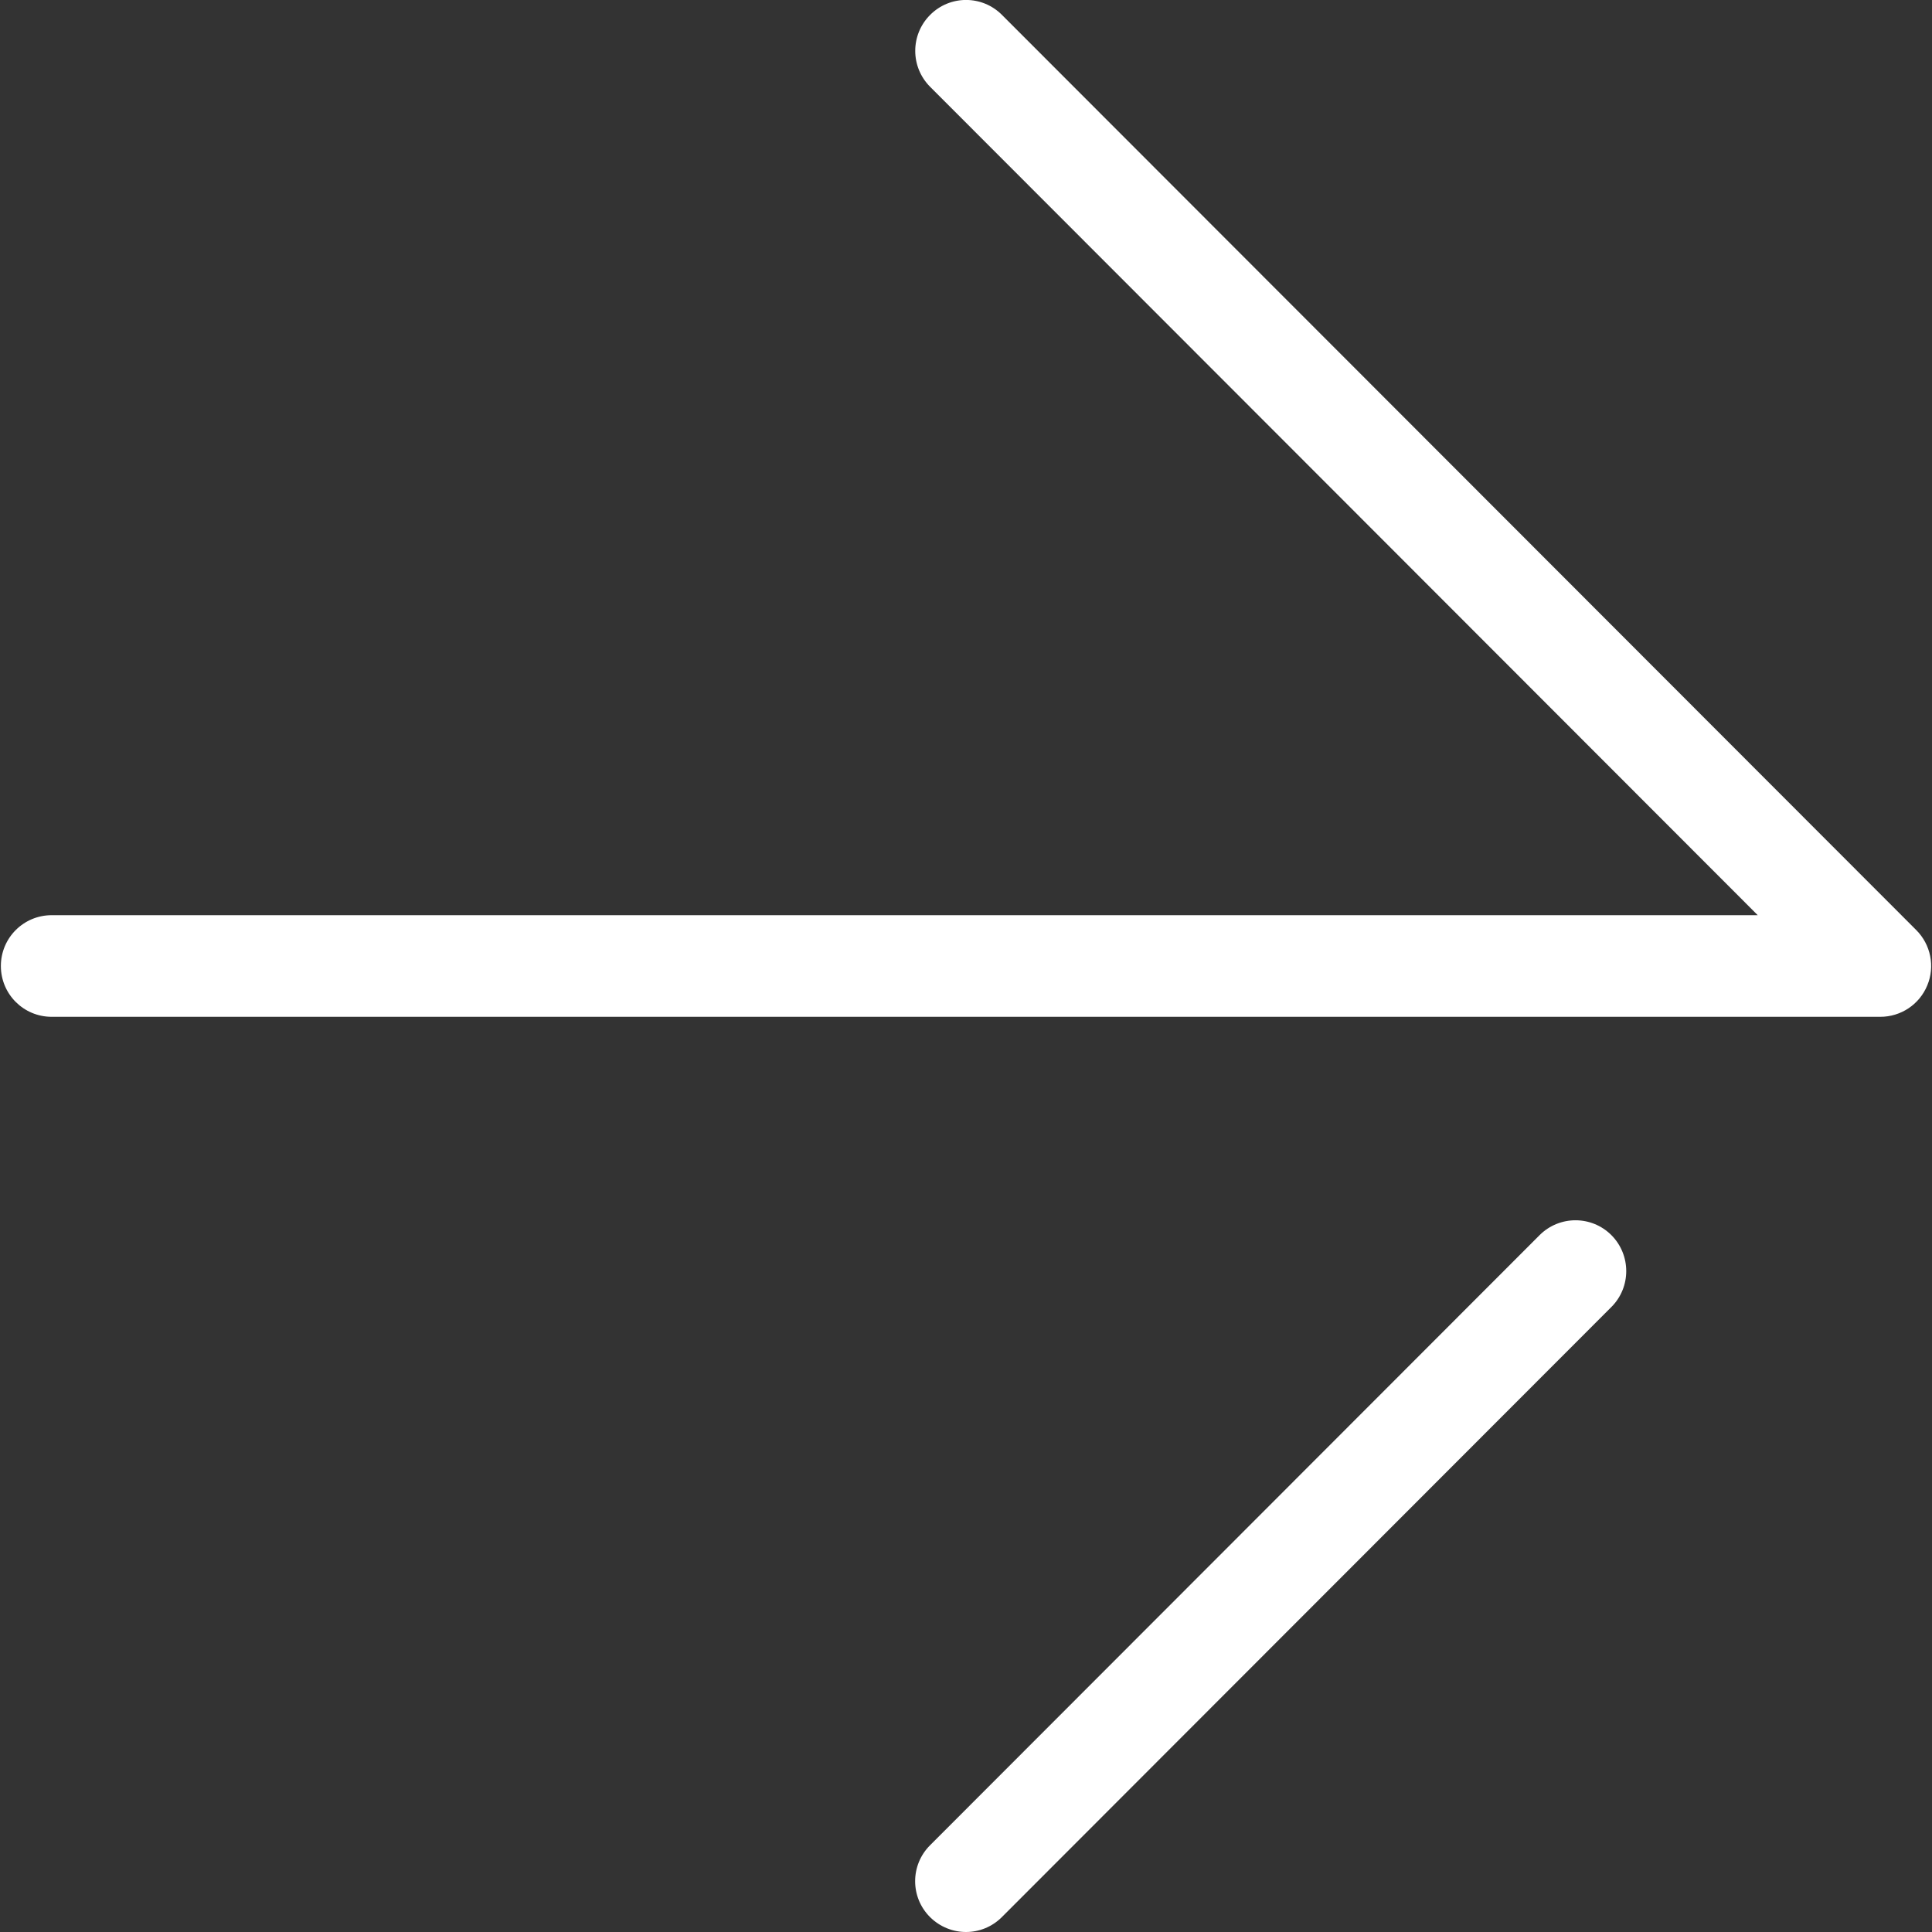 <?xml version="1.0" encoding="utf-8"?>
<!-- Generator: Adobe Illustrator 16.0.0, SVG Export Plug-In . SVG Version: 6.00 Build 0)  -->
<!DOCTYPE svg PUBLIC "-//W3C//DTD SVG 1.1//EN" "http://www.w3.org/Graphics/SVG/1.1/DTD/svg11.dtd">
<svg version="1.1" id="圖層_1" xmlns="http://www.w3.org/2000/svg" xmlns:xlink="http://www.w3.org/1999/xlink" x="0px" y="0px"
	 width="20px" height="20px" viewBox="10 10 20 20" enable-background="new 10 10 20 20" xml:space="preserve">
<rect x="10" y="10" width="20" height="20" fill="#333333" stroke="none"/>
<path fill="#FFFFFF" d="M20,30c-0.134,0-0.269-0.052-0.372-0.154c-0.206-0.205-0.206-0.539,0-0.744l6.31-6.316
	c0.205-0.205,0.538-0.205,0.743,0c0.205,0.206,0.205,0.539,0,0.744l-6.31,6.316C20.269,29.948,20.135,30,20,30z M29.465,20.526
	h-18.93c-0.291,0-0.526-0.235-0.526-0.526c0-0.291,0.235-0.526,0.526-0.526h17.661l-8.567-8.575c-0.206-0.206-0.206-0.539,0-0.745
	c0.205-0.206,0.538-0.206,0.743,0l9.465,9.474c0.15,0.15,0.196,0.377,0.114,0.573C29.87,20.398,29.678,20.526,29.465,20.526z"/>
</svg>
